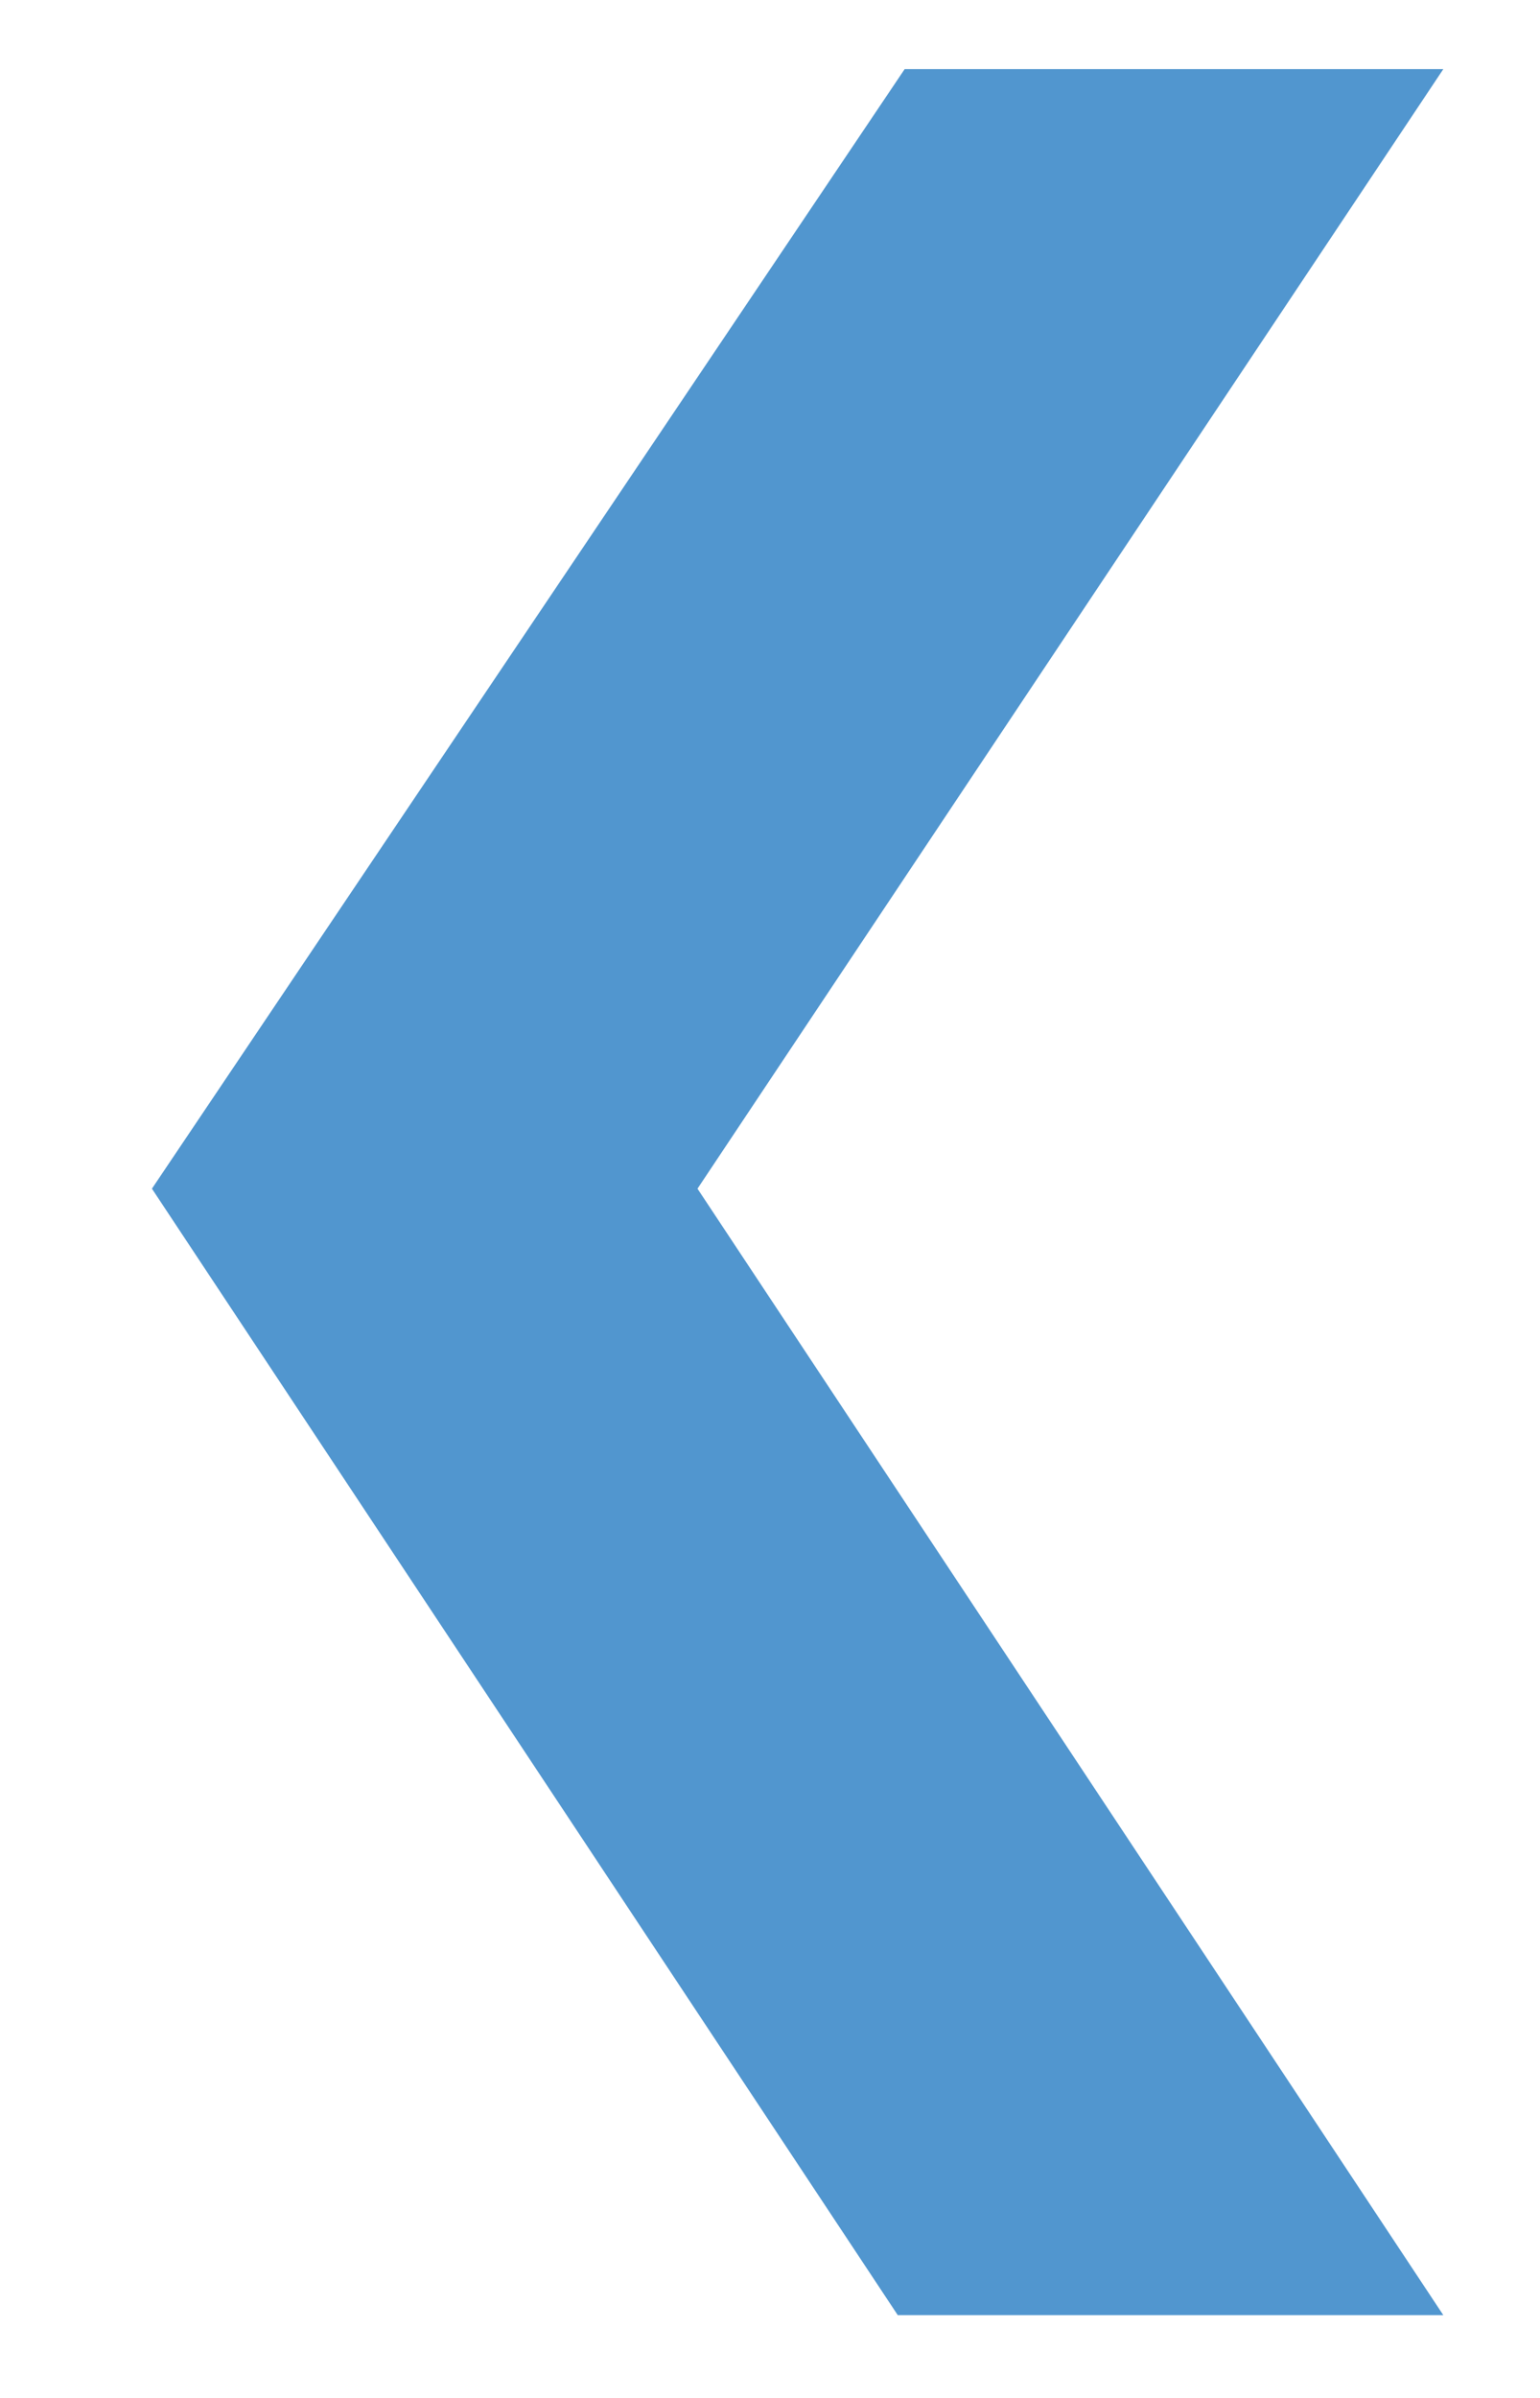<?xml version="1.0" encoding="UTF-8"?>
<svg id="Layer_1" xmlns="http://www.w3.org/2000/svg" version="1.1" viewBox="0 0 22.3 34.7">
  <!-- Generator: Adobe Illustrator 29.2.1, SVG Export Plug-In . SVG Version: 2.1.0 Build 116)  -->
  <defs>
    <style>
      .st0 {
        fill: #5196cf;
      }
    </style>
  </defs>
  <path id="Path_1" class="st0" d="M20.9,33.5l-10.8-16.3L20.9,1h-7.8L2.2,17.2l10.8,16.3h7.8Z"/>
</svg>